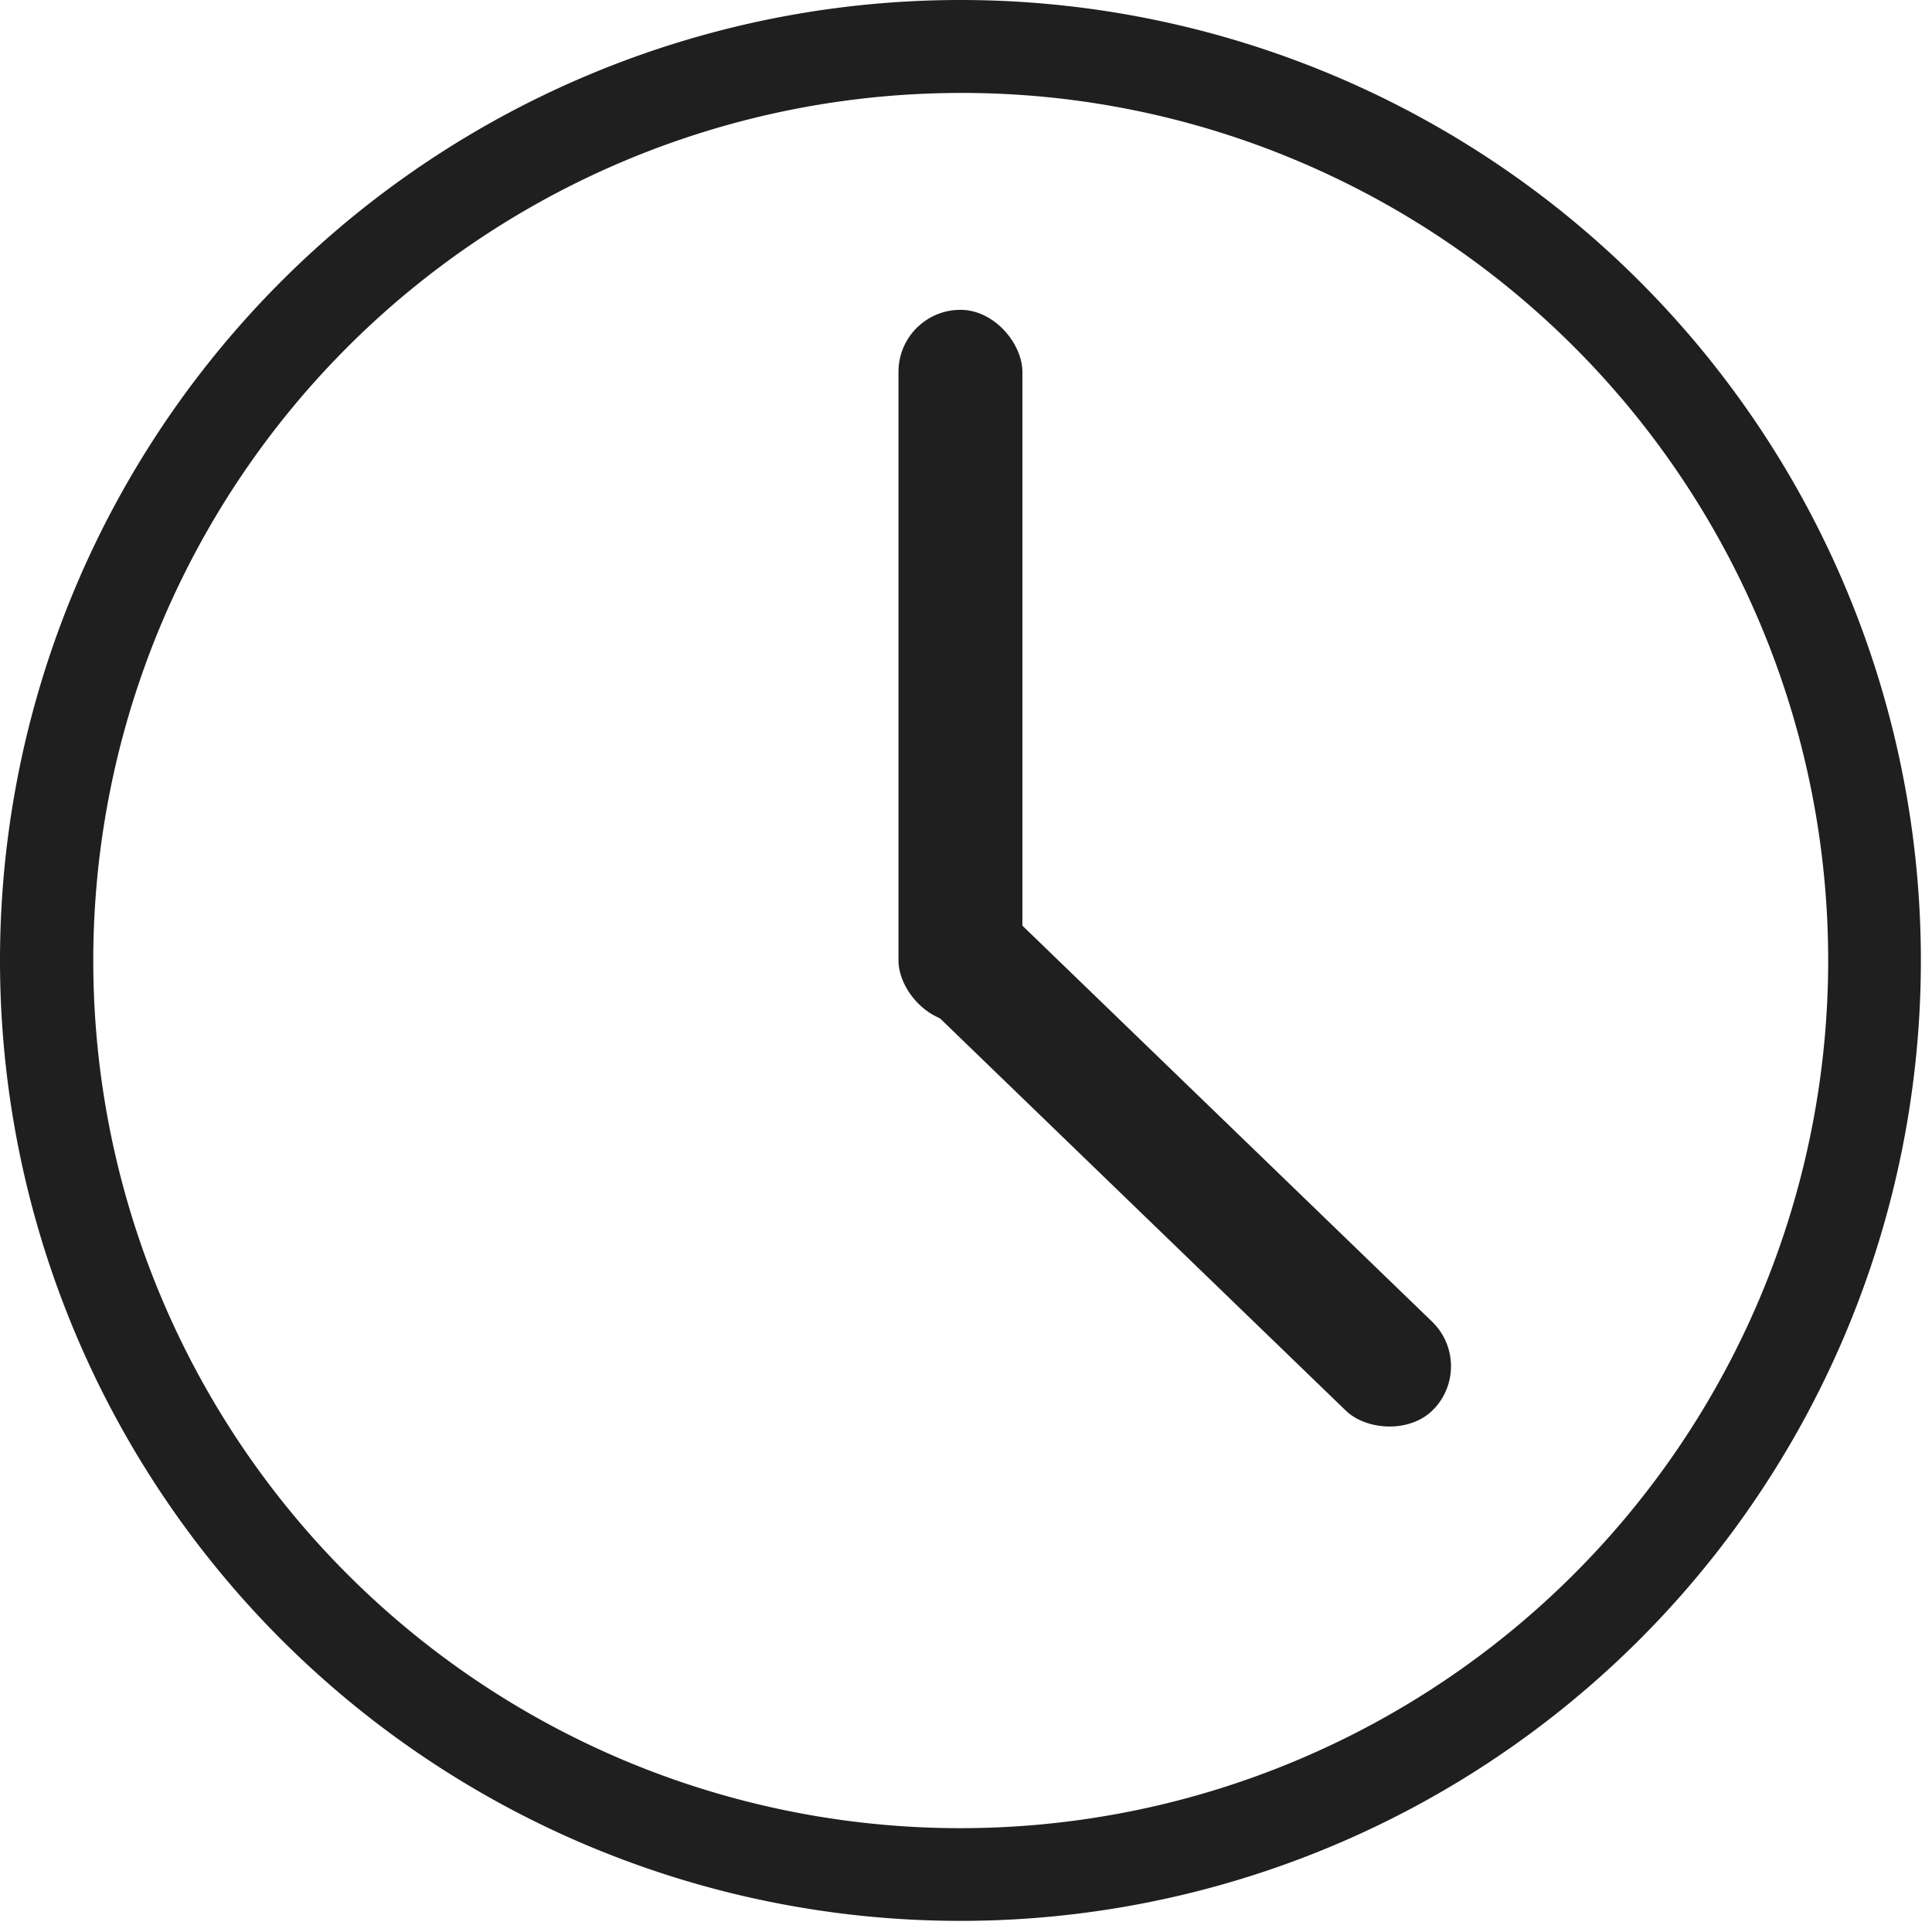 <svg xmlns="http://www.w3.org/2000/svg" width="62.359" height="62.358" viewBox="0 0 62.359 62.358">
  <g id="Groupe_2826" data-name="Groupe 2826" transform="translate(-2856 -3855)">
    <g id="Layer_2" data-name="Layer 2" transform="translate(2856 3855)">
      <path id="Ellipse_55" data-name="Ellipse 55" d="M31,3A28.008,28.008,0,0,0,20.1,56.8,28.008,28.008,0,0,0,41.9,5.2,27.822,27.822,0,0,0,31,3m0-3A31,31,0,1,1,0,31,31,31,0,0,1,31,0Z" transform="translate(0 0)" fill="#1f1f1f"/>
      <path id="Soustraction_14" data-name="Soustraction 14" d="M31.179,62.358A31.188,31.188,0,0,1,19.043,2.45,31.187,31.187,0,0,1,43.316,59.908,30.983,30.983,0,0,1,31.179,62.358Zm0-52.765a2.4,2.4,0,0,0-2.4,2.4V31.179a2.408,2.408,0,0,0,.7,1.7L42.667,46.073a2.384,2.384,0,0,0,1.689.7h.029a2.412,2.412,0,0,0,1.688-.7l.015-.014a2.4,2.4,0,0,0-.015-3.393L33.577,30.2v-18.2A2.4,2.4,0,0,0,31.179,9.594Z" transform="translate(0 0)" fill="none"/>
    </g>
    <rect id="Rectangle_864" data-name="Rectangle 864" width="4" height="23" rx="2" transform="translate(2885 3865)" fill="#1f1f1f"/>
    <rect id="Rectangle_865" data-name="Rectangle 865" width="4" height="23" rx="2" transform="matrix(-0.695, 0.719, -0.719, -0.695, 2903.662, 3899.05)" fill="#1f1f1f"/>
  </g>
</svg>
